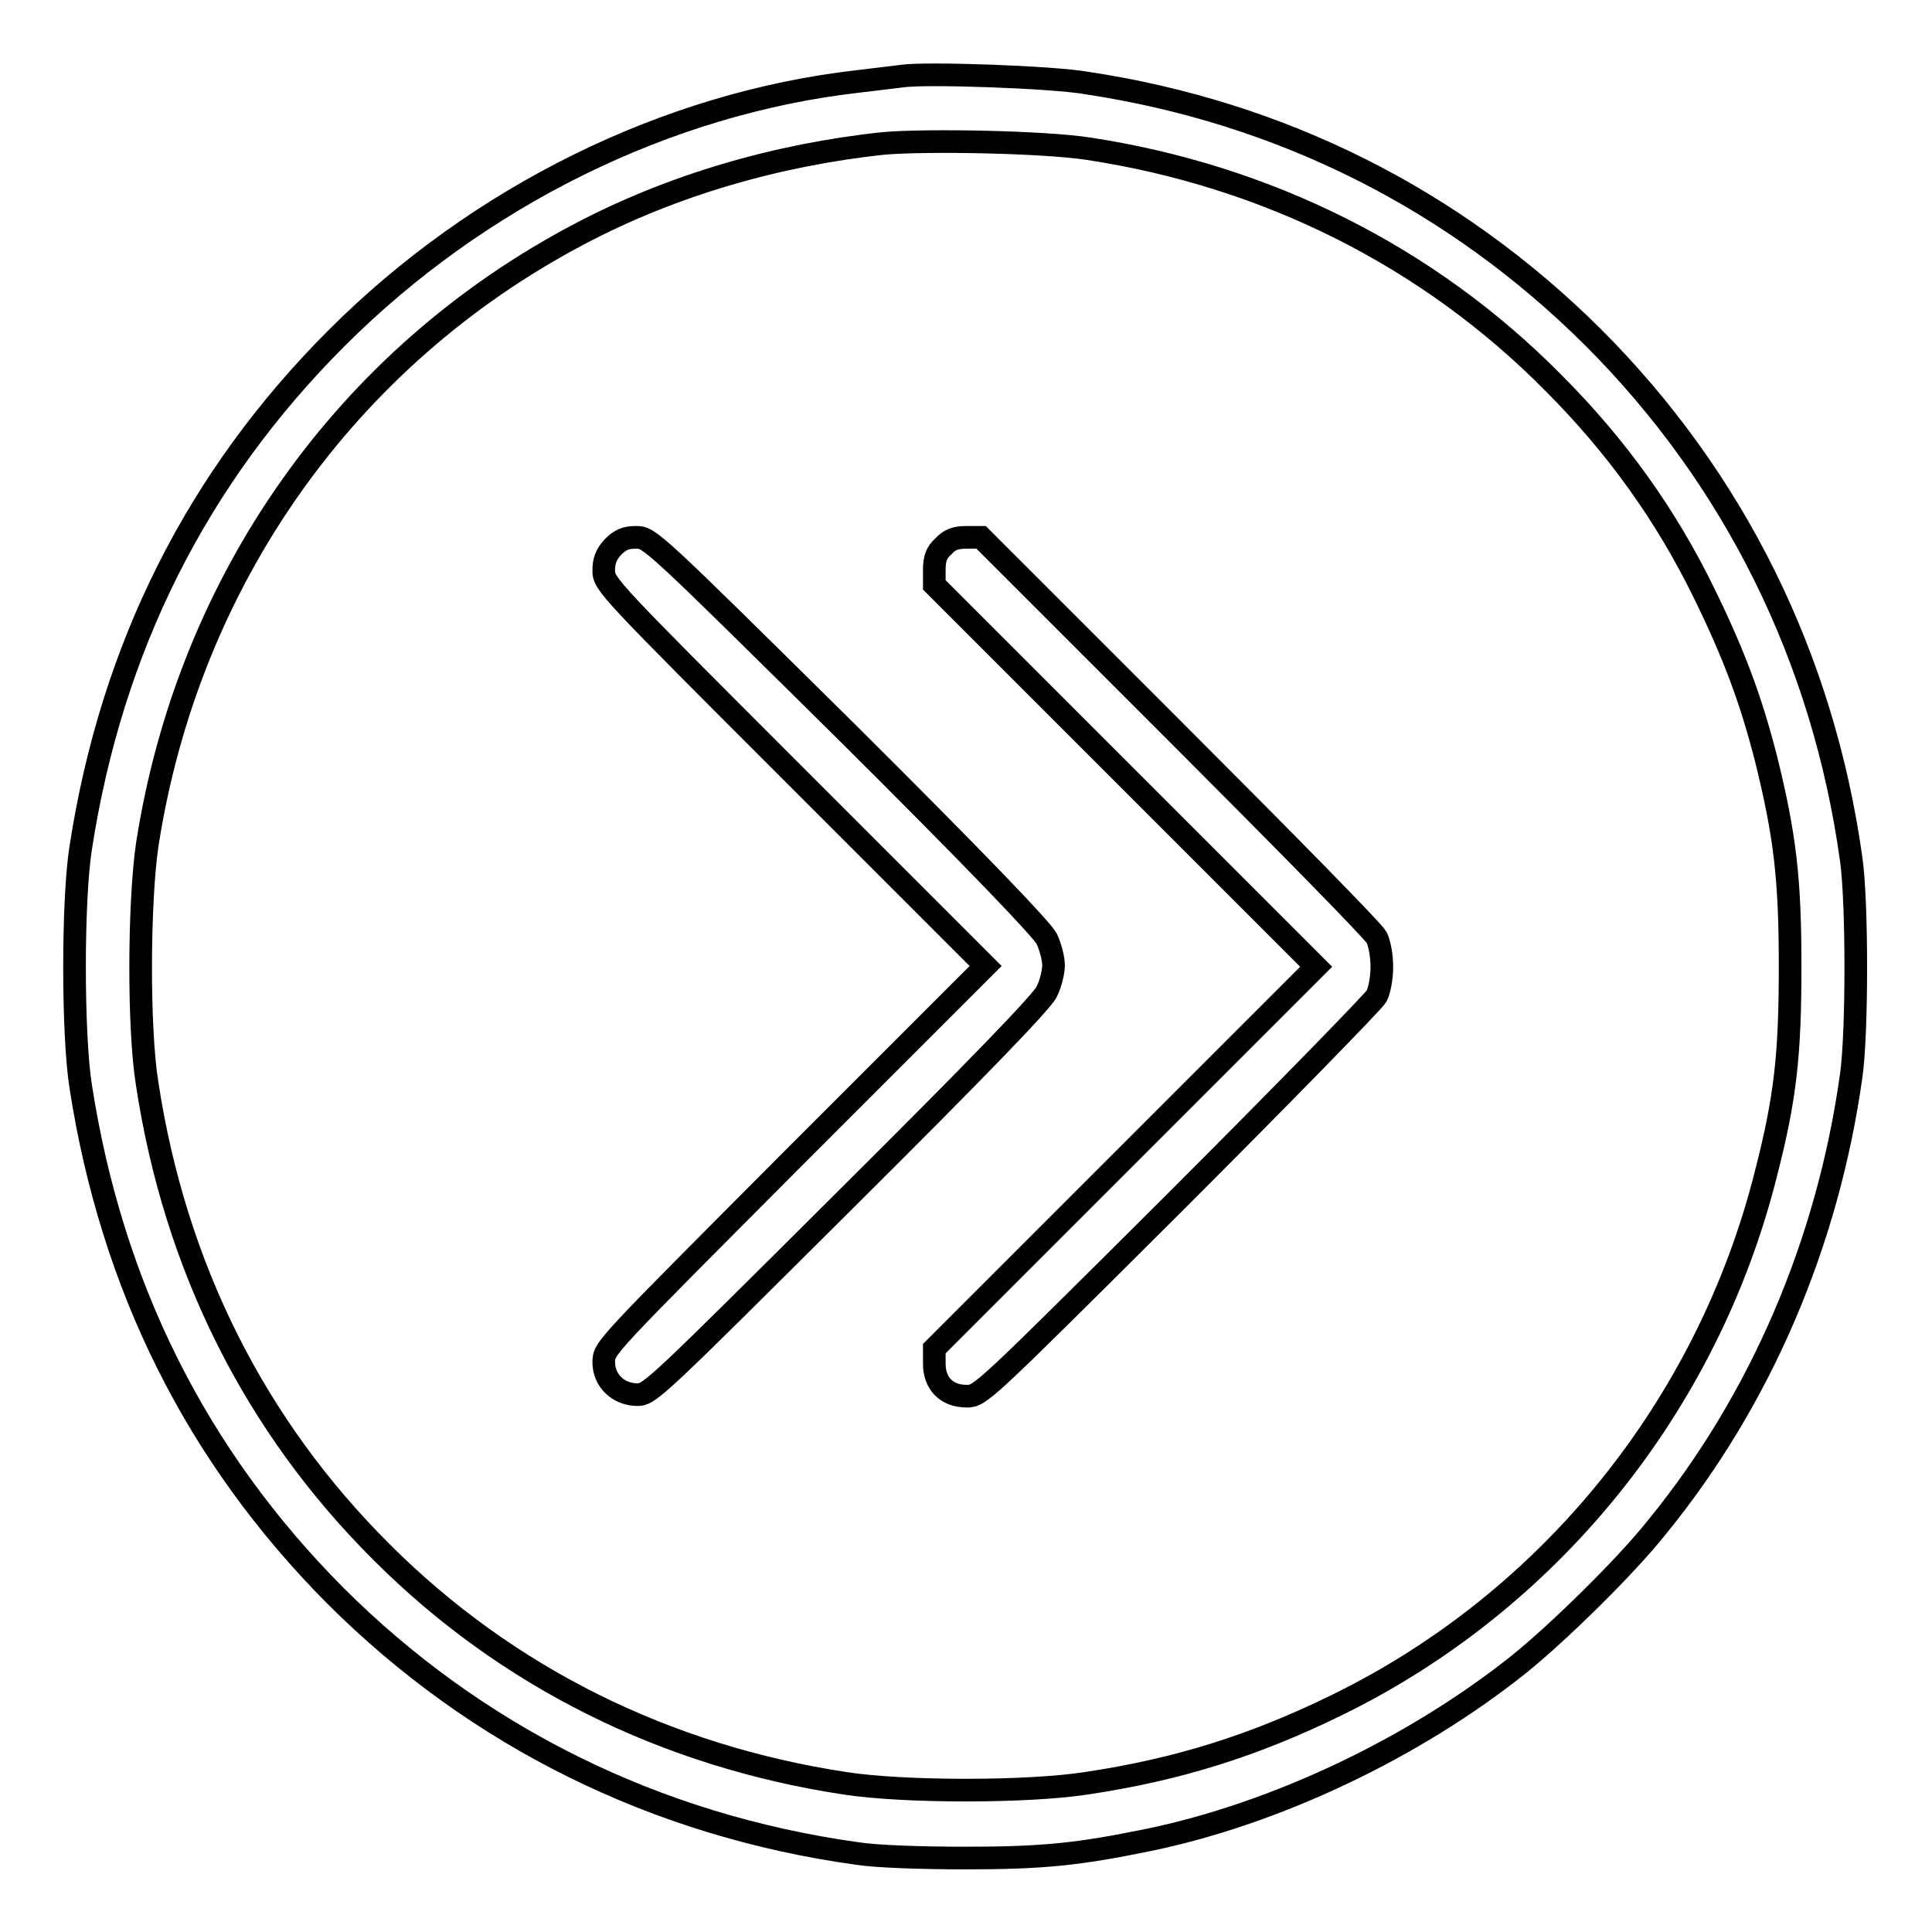 <?xml version="1.0" encoding="utf-8"?>
<!-- Svg Vector Icons : http://www.onlinewebfonts.com/icon -->
<!DOCTYPE svg PUBLIC "-//W3C//DTD SVG 1.1//EN" "http://www.w3.org/Graphics/SVG/1.1/DTD/svg11.dtd">
<svg version="1.1" xmlns="http://www.w3.org/2000/svg" xmlns:xlink="http://www.w3.org/1999/xlink" x="0px" y="0px" viewBox="0 0 256 256" enable-background="new 0 0 256 256" xml:space="preserve">
<g><g><g><path stroke-width="3" fill-opacity="0" stroke="#000000"  d="M119.4,10.1c-0.7,0.1-3.4,0.4-5.8,0.7c-25.3,2.9-50.2,15.2-69,34c-18.5,18.5-29.8,41-33.9,67.5c-1.1,6.9-1.1,24.8,0,31.7c4.1,26.4,15.3,48.9,33.7,67.4c18.7,18.7,42.5,30.5,69.2,34.2c2.5,0.4,8.6,0.6,14.3,0.6c10.4,0,15-0.5,24.3-2.4c16.9-3.5,35.2-12.2,49.1-23.3c5.2-4.2,14.1-12.9,18.3-18.2c13.7-16.8,22.6-37.6,25.7-59.8c0.8-5.7,0.8-22.9,0-28.6c-3.7-26.7-15.5-50.5-34.2-69.2c-18.4-18.3-41.3-29.8-67.1-33.7C139.5,10.2,122.4,9.6,119.4,10.1z M144.2,19.7c23.7,3.6,45.1,14.3,61.6,31c8.4,8.4,15,17.6,20.1,28.1c3.9,8,6.1,13.9,8.1,21.7c2.5,10.1,3.2,15.8,3.2,27.5c0,11.7-0.6,17.4-3.2,27.5c-7.7,30.7-28.6,56.6-56.8,70.4c-11,5.4-21.2,8.6-33.3,10.4c-7.8,1.2-24.1,1.2-31.9,0c-23.8-3.6-44.9-14.1-61.4-30.6c-16.8-16.7-27.4-37.8-31.1-62.1c-1.2-7.4-1.1-24,0-31.6C24.9,77,45.8,47.3,76.8,31c12.1-6.4,26.1-10.5,40.3-12C122.9,18.5,138.3,18.8,144.2,19.7z"/><path stroke-width="3" fill-opacity="0" stroke="#000000"  d="M81.2,72.5c-0.9,1-1.2,1.8-1.2,3.1c0,1.8,0.5,2.3,25.3,27.1l25.3,25.3l-25.3,25.3c-25.2,25.3-25.3,25.3-25.3,27.2c0,2.4,1.9,4.3,4.5,4.3c1.6,0,2.8-1.2,27.5-25.8c17.5-17.4,26.1-26.3,26.7-27.6c0.5-1,0.9-2.6,0.9-3.5c0-0.9-0.4-2.4-0.9-3.5c-0.6-1.2-9.2-10.2-26.7-27.6C86.4,71.5,86.1,71.2,84.3,71.2C82.9,71.2,82.2,71.5,81.2,72.5z"/><path stroke-width="3" fill-opacity="0" stroke="#000000"  d="M125,72.4c-0.9,0.8-1.2,1.6-1.2,3.1v2l25.3,25.3l25.3,25.3l-25.3,25.3l-25.3,25.3v2c0,2.6,1.6,4.3,4.3,4.3c1.8,0,2-0.2,27.7-25.8C170,145,182,132.7,182.4,132c0.4-0.8,0.7-2.4,0.7-3.9c0-1.5-0.3-3.1-0.7-3.9c-0.4-0.8-12.4-13-26.6-27.2L130,71.2h-1.9C126.6,71.2,125.8,71.5,125,72.4z"/></g></g></g>
</svg>